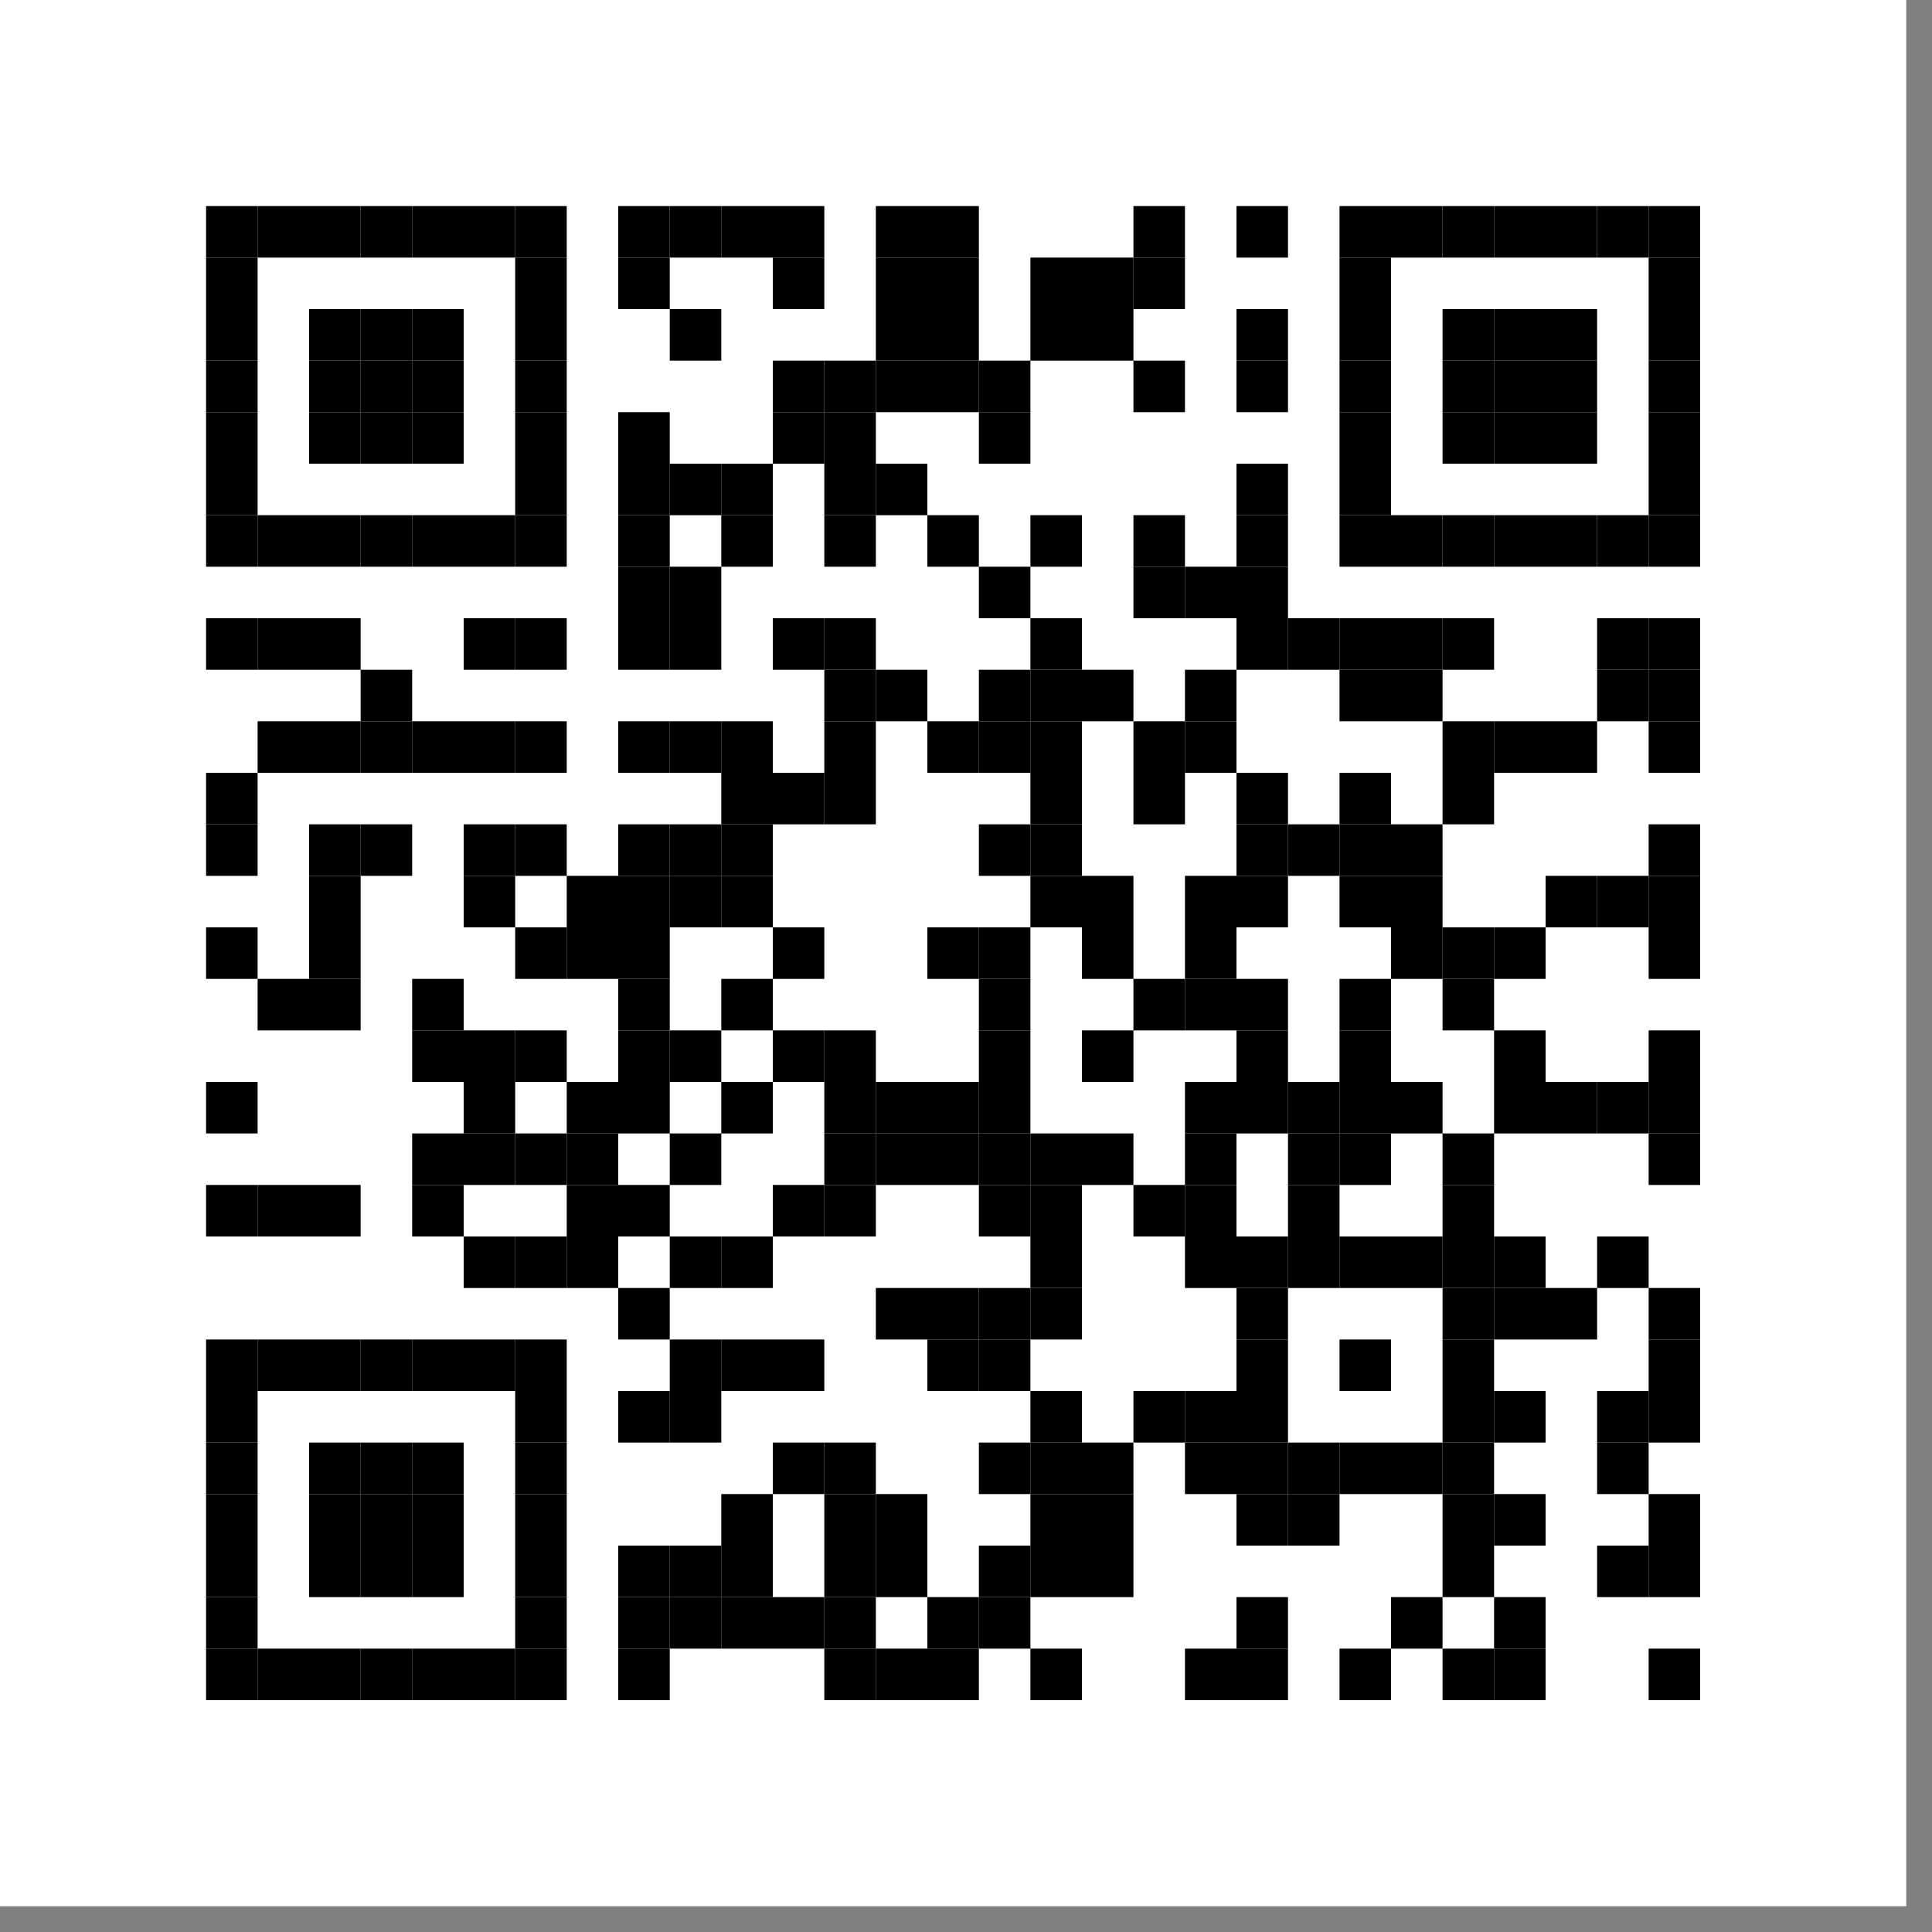 <svg xmlns="http://www.w3.org/2000/svg" xmlns:xlink="http://www.w3.org/1999/xlink" viewBox="0 0 300 300"><rect x="0" y="0" width="300" height="300" fill="#808080" stroke="none"/><path d="M0 0h296v296H0z" fill="#fff"/><defs><path id="A" d="M0 0h8v8H0z"/></defs><use x="32" y="32" xlink:href="#A"/><use x="32" y="40" xlink:href="#A"/><use x="32" y="48" xlink:href="#A"/><use x="32" y="56" xlink:href="#A"/><use x="32" y="64" xlink:href="#A"/><use x="32" y="72" xlink:href="#A"/><use x="32" y="80" xlink:href="#A"/><use x="32" y="96" xlink:href="#A"/><use x="32" y="120" xlink:href="#A"/><use x="32" y="128" xlink:href="#A"/><use x="32" y="144" xlink:href="#A"/><use x="32" y="168" xlink:href="#A"/><use x="32" y="184" xlink:href="#A"/><use x="32" y="208" xlink:href="#A"/><use x="32" y="216" xlink:href="#A"/><use x="32" y="224" xlink:href="#A"/><use x="32" y="232" xlink:href="#A"/><use x="32" y="240" xlink:href="#A"/><use x="32" y="248" xlink:href="#A"/><use x="32" y="256" xlink:href="#A"/><use x="40" y="32" xlink:href="#A"/><use x="40" y="80" xlink:href="#A"/><use x="40" y="96" xlink:href="#A"/><use x="40" y="112" xlink:href="#A"/><use x="40" y="152" xlink:href="#A"/><use x="40" y="184" xlink:href="#A"/><use x="40" y="208" xlink:href="#A"/><use x="40" y="256" xlink:href="#A"/><use x="48" y="32" xlink:href="#A"/><use x="48" y="48" xlink:href="#A"/><use x="48" y="56" xlink:href="#A"/><use x="48" y="64" xlink:href="#A"/><use x="48" y="80" xlink:href="#A"/><use x="48" y="96" xlink:href="#A"/><use x="48" y="112" xlink:href="#A"/><use x="48" y="128" xlink:href="#A"/><use x="48" y="136" xlink:href="#A"/><use x="48" y="144" xlink:href="#A"/><use x="48" y="152" xlink:href="#A"/><use x="48" y="184" xlink:href="#A"/><use x="48" y="208" xlink:href="#A"/><use x="48" y="224" xlink:href="#A"/><use x="48" y="232" xlink:href="#A"/><use x="48" y="240" xlink:href="#A"/><use x="48" y="256" xlink:href="#A"/><use x="56" y="32" xlink:href="#A"/><use x="56" y="48" xlink:href="#A"/><use x="56" y="56" xlink:href="#A"/><use x="56" y="64" xlink:href="#A"/><use x="56" y="80" xlink:href="#A"/><use x="56" y="104" xlink:href="#A"/><use x="56" y="112" xlink:href="#A"/><use x="56" y="128" xlink:href="#A"/><use x="56" y="208" xlink:href="#A"/><use x="56" y="224" xlink:href="#A"/><use x="56" y="232" xlink:href="#A"/><use x="56" y="240" xlink:href="#A"/><use x="56" y="256" xlink:href="#A"/><use x="64" y="32" xlink:href="#A"/><use x="64" y="48" xlink:href="#A"/><use x="64" y="56" xlink:href="#A"/><use x="64" y="64" xlink:href="#A"/><use x="64" y="80" xlink:href="#A"/><use x="64" y="112" xlink:href="#A"/><use x="64" y="152" xlink:href="#A"/><use x="64" y="160" xlink:href="#A"/><use x="64" y="176" xlink:href="#A"/><use x="64" y="184" xlink:href="#A"/><use x="64" y="208" xlink:href="#A"/><use x="64" y="224" xlink:href="#A"/><use x="64" y="232" xlink:href="#A"/><use x="64" y="240" xlink:href="#A"/><use x="64" y="256" xlink:href="#A"/><use x="72" y="32" xlink:href="#A"/><use x="72" y="80" xlink:href="#A"/><use x="72" y="96" xlink:href="#A"/><use x="72" y="112" xlink:href="#A"/><use x="72" y="128" xlink:href="#A"/><use x="72" y="136" xlink:href="#A"/><use x="72" y="160" xlink:href="#A"/><use x="72" y="168" xlink:href="#A"/><use x="72" y="176" xlink:href="#A"/><use x="72" y="192" xlink:href="#A"/><use x="72" y="208" xlink:href="#A"/><use x="72" y="256" xlink:href="#A"/><use x="80" y="32" xlink:href="#A"/><use x="80" y="40" xlink:href="#A"/><use x="80" y="48" xlink:href="#A"/><use x="80" y="56" xlink:href="#A"/><use x="80" y="64" xlink:href="#A"/><use x="80" y="72" xlink:href="#A"/><use x="80" y="80" xlink:href="#A"/><use x="80" y="96" xlink:href="#A"/><use x="80" y="112" xlink:href="#A"/><use x="80" y="128" xlink:href="#A"/><use x="80" y="144" xlink:href="#A"/><use x="80" y="160" xlink:href="#A"/><use x="80" y="176" xlink:href="#A"/><use x="80" y="192" xlink:href="#A"/><use x="80" y="208" xlink:href="#A"/><use x="80" y="216" xlink:href="#A"/><use x="80" y="224" xlink:href="#A"/><use x="80" y="232" xlink:href="#A"/><use x="80" y="240" xlink:href="#A"/><use x="80" y="248" xlink:href="#A"/><use x="80" y="256" xlink:href="#A"/><use x="88" y="136" xlink:href="#A"/><use x="88" y="144" xlink:href="#A"/><use x="88" y="168" xlink:href="#A"/><use x="88" y="176" xlink:href="#A"/><use x="88" y="184" xlink:href="#A"/><use x="88" y="192" xlink:href="#A"/><use x="96" y="32" xlink:href="#A"/><use x="96" y="40" xlink:href="#A"/><use x="96" y="64" xlink:href="#A"/><use x="96" y="72" xlink:href="#A"/><use x="96" y="80" xlink:href="#A"/><use x="96" y="88" xlink:href="#A"/><use x="96" y="96" xlink:href="#A"/><use x="96" y="112" xlink:href="#A"/><use x="96" y="128" xlink:href="#A"/><use x="96" y="136" xlink:href="#A"/><use x="96" y="144" xlink:href="#A"/><use x="96" y="152" xlink:href="#A"/><use x="96" y="160" xlink:href="#A"/><use x="96" y="168" xlink:href="#A"/><use x="96" y="184" xlink:href="#A"/><use x="96" y="200" xlink:href="#A"/><use x="96" y="216" xlink:href="#A"/><use x="96" y="240" xlink:href="#A"/><use x="96" y="248" xlink:href="#A"/><use x="96" y="256" xlink:href="#A"/><use x="104" y="32" xlink:href="#A"/><use x="104" y="48" xlink:href="#A"/><use x="104" y="72" xlink:href="#A"/><use x="104" y="88" xlink:href="#A"/><use x="104" y="96" xlink:href="#A"/><use x="104" y="112" xlink:href="#A"/><use x="104" y="128" xlink:href="#A"/><use x="104" y="136" xlink:href="#A"/><use x="104" y="160" xlink:href="#A"/><use x="104" y="176" xlink:href="#A"/><use x="104" y="192" xlink:href="#A"/><use x="104" y="208" xlink:href="#A"/><use x="104" y="216" xlink:href="#A"/><use x="104" y="240" xlink:href="#A"/><use x="104" y="248" xlink:href="#A"/><use x="112" y="32" xlink:href="#A"/><use x="112" y="72" xlink:href="#A"/><use x="112" y="80" xlink:href="#A"/><use x="112" y="112" xlink:href="#A"/><use x="112" y="120" xlink:href="#A"/><use x="112" y="128" xlink:href="#A"/><use x="112" y="136" xlink:href="#A"/><use x="112" y="152" xlink:href="#A"/><use x="112" y="168" xlink:href="#A"/><use x="112" y="192" xlink:href="#A"/><use x="112" y="208" xlink:href="#A"/><use x="112" y="232" xlink:href="#A"/><use x="112" y="240" xlink:href="#A"/><use x="112" y="248" xlink:href="#A"/><use x="120" y="32" xlink:href="#A"/><use x="120" y="40" xlink:href="#A"/><use x="120" y="56" xlink:href="#A"/><use x="120" y="64" xlink:href="#A"/><use x="120" y="96" xlink:href="#A"/><use x="120" y="120" xlink:href="#A"/><use x="120" y="144" xlink:href="#A"/><use x="120" y="160" xlink:href="#A"/><use x="120" y="184" xlink:href="#A"/><use x="120" y="208" xlink:href="#A"/><use x="120" y="224" xlink:href="#A"/><use x="120" y="248" xlink:href="#A"/><use x="128" y="56" xlink:href="#A"/><use x="128" y="64" xlink:href="#A"/><use x="128" y="72" xlink:href="#A"/><use x="128" y="80" xlink:href="#A"/><use x="128" y="96" xlink:href="#A"/><use x="128" y="104" xlink:href="#A"/><use x="128" y="112" xlink:href="#A"/><use x="128" y="120" xlink:href="#A"/><use x="128" y="160" xlink:href="#A"/><use x="128" y="168" xlink:href="#A"/><use x="128" y="176" xlink:href="#A"/><use x="128" y="184" xlink:href="#A"/><use x="128" y="224" xlink:href="#A"/><use x="128" y="232" xlink:href="#A"/><use x="128" y="240" xlink:href="#A"/><use x="128" y="248" xlink:href="#A"/><use x="128" y="256" xlink:href="#A"/><use x="136" y="32" xlink:href="#A"/><use x="136" y="40" xlink:href="#A"/><use x="136" y="48" xlink:href="#A"/><use x="136" y="56" xlink:href="#A"/><use x="136" y="72" xlink:href="#A"/><use x="136" y="104" xlink:href="#A"/><use x="136" y="168" xlink:href="#A"/><use x="136" y="176" xlink:href="#A"/><use x="136" y="200" xlink:href="#A"/><use x="136" y="232" xlink:href="#A"/><use x="136" y="240" xlink:href="#A"/><use x="136" y="256" xlink:href="#A"/><use x="144" y="32" xlink:href="#A"/><use x="144" y="40" xlink:href="#A"/><use x="144" y="48" xlink:href="#A"/><use x="144" y="56" xlink:href="#A"/><use x="144" y="80" xlink:href="#A"/><use x="144" y="112" xlink:href="#A"/><use x="144" y="144" xlink:href="#A"/><use x="144" y="168" xlink:href="#A"/><use x="144" y="176" xlink:href="#A"/><use x="144" y="200" xlink:href="#A"/><use x="144" y="208" xlink:href="#A"/><use x="144" y="248" xlink:href="#A"/><use x="144" y="256" xlink:href="#A"/><use x="152" y="56" xlink:href="#A"/><use x="152" y="64" xlink:href="#A"/><use x="152" y="88" xlink:href="#A"/><use x="152" y="104" xlink:href="#A"/><use x="152" y="112" xlink:href="#A"/><use x="152" y="128" xlink:href="#A"/><use x="152" y="144" xlink:href="#A"/><use x="152" y="152" xlink:href="#A"/><use x="152" y="160" xlink:href="#A"/><use x="152" y="168" xlink:href="#A"/><use x="152" y="176" xlink:href="#A"/><use x="152" y="184" xlink:href="#A"/><use x="152" y="200" xlink:href="#A"/><use x="152" y="208" xlink:href="#A"/><use x="152" y="224" xlink:href="#A"/><use x="152" y="240" xlink:href="#A"/><use x="152" y="248" xlink:href="#A"/><use x="160" y="40" xlink:href="#A"/><use x="160" y="48" xlink:href="#A"/><use x="160" y="80" xlink:href="#A"/><use x="160" y="96" xlink:href="#A"/><use x="160" y="104" xlink:href="#A"/><use x="160" y="112" xlink:href="#A"/><use x="160" y="120" xlink:href="#A"/><use x="160" y="128" xlink:href="#A"/><use x="160" y="136" xlink:href="#A"/><use x="160" y="176" xlink:href="#A"/><use x="160" y="184" xlink:href="#A"/><use x="160" y="192" xlink:href="#A"/><use x="160" y="200" xlink:href="#A"/><use x="160" y="216" xlink:href="#A"/><use x="160" y="224" xlink:href="#A"/><use x="160" y="232" xlink:href="#A"/><use x="160" y="240" xlink:href="#A"/><use x="160" y="256" xlink:href="#A"/><use x="168" y="40" xlink:href="#A"/><use x="168" y="48" xlink:href="#A"/><use x="168" y="104" xlink:href="#A"/><use x="168" y="136" xlink:href="#A"/><use x="168" y="144" xlink:href="#A"/><use x="168" y="160" xlink:href="#A"/><use x="168" y="176" xlink:href="#A"/><use x="168" y="224" xlink:href="#A"/><use x="168" y="232" xlink:href="#A"/><use x="168" y="240" xlink:href="#A"/><use x="176" y="32" xlink:href="#A"/><use x="176" y="40" xlink:href="#A"/><use x="176" y="56" xlink:href="#A"/><use x="176" y="80" xlink:href="#A"/><use x="176" y="88" xlink:href="#A"/><use x="176" y="112" xlink:href="#A"/><use x="176" y="120" xlink:href="#A"/><use x="176" y="152" xlink:href="#A"/><use x="176" y="184" xlink:href="#A"/><use x="176" y="216" xlink:href="#A"/><use x="184" y="88" xlink:href="#A"/><use x="184" y="104" xlink:href="#A"/><use x="184" y="112" xlink:href="#A"/><use x="184" y="136" xlink:href="#A"/><use x="184" y="144" xlink:href="#A"/><use x="184" y="152" xlink:href="#A"/><use x="184" y="168" xlink:href="#A"/><use x="184" y="176" xlink:href="#A"/><use x="184" y="184" xlink:href="#A"/><use x="184" y="192" xlink:href="#A"/><use x="184" y="216" xlink:href="#A"/><use x="184" y="224" xlink:href="#A"/><use x="184" y="256" xlink:href="#A"/><use x="192" y="32" xlink:href="#A"/><use x="192" y="48" xlink:href="#A"/><use x="192" y="56" xlink:href="#A"/><use x="192" y="72" xlink:href="#A"/><use x="192" y="80" xlink:href="#A"/><use x="192" y="88" xlink:href="#A"/><use x="192" y="96" xlink:href="#A"/><use x="192" y="120" xlink:href="#A"/><use x="192" y="128" xlink:href="#A"/><use x="192" y="136" xlink:href="#A"/><use x="192" y="152" xlink:href="#A"/><use x="192" y="160" xlink:href="#A"/><use x="192" y="168" xlink:href="#A"/><use x="192" y="192" xlink:href="#A"/><use x="192" y="200" xlink:href="#A"/><use x="192" y="208" xlink:href="#A"/><use x="192" y="216" xlink:href="#A"/><use x="192" y="224" xlink:href="#A"/><use x="192" y="232" xlink:href="#A"/><use x="192" y="248" xlink:href="#A"/><use x="192" y="256" xlink:href="#A"/><use x="200" y="96" xlink:href="#A"/><use x="200" y="128" xlink:href="#A"/><use x="200" y="168" xlink:href="#A"/><use x="200" y="176" xlink:href="#A"/><use x="200" y="184" xlink:href="#A"/><use x="200" y="192" xlink:href="#A"/><use x="200" y="224" xlink:href="#A"/><use x="200" y="232" xlink:href="#A"/><use x="208" y="32" xlink:href="#A"/><use x="208" y="40" xlink:href="#A"/><use x="208" y="48" xlink:href="#A"/><use x="208" y="56" xlink:href="#A"/><use x="208" y="64" xlink:href="#A"/><use x="208" y="72" xlink:href="#A"/><use x="208" y="80" xlink:href="#A"/><use x="208" y="96" xlink:href="#A"/><use x="208" y="104" xlink:href="#A"/><use x="208" y="120" xlink:href="#A"/><use x="208" y="128" xlink:href="#A"/><use x="208" y="136" xlink:href="#A"/><use x="208" y="152" xlink:href="#A"/><use x="208" y="160" xlink:href="#A"/><use x="208" y="168" xlink:href="#A"/><use x="208" y="176" xlink:href="#A"/><use x="208" y="192" xlink:href="#A"/><use x="208" y="208" xlink:href="#A"/><use x="208" y="224" xlink:href="#A"/><use x="208" y="256" xlink:href="#A"/><use x="216" y="32" xlink:href="#A"/><use x="216" y="80" xlink:href="#A"/><use x="216" y="96" xlink:href="#A"/><use x="216" y="104" xlink:href="#A"/><use x="216" y="128" xlink:href="#A"/><use x="216" y="136" xlink:href="#A"/><use x="216" y="144" xlink:href="#A"/><use x="216" y="168" xlink:href="#A"/><use x="216" y="192" xlink:href="#A"/><use x="216" y="224" xlink:href="#A"/><use x="216" y="248" xlink:href="#A"/><use x="224" y="32" xlink:href="#A"/><use x="224" y="48" xlink:href="#A"/><use x="224" y="56" xlink:href="#A"/><use x="224" y="64" xlink:href="#A"/><use x="224" y="80" xlink:href="#A"/><use x="224" y="96" xlink:href="#A"/><use x="224" y="112" xlink:href="#A"/><use x="224" y="120" xlink:href="#A"/><use x="224" y="144" xlink:href="#A"/><use x="224" y="152" xlink:href="#A"/><use x="224" y="176" xlink:href="#A"/><use x="224" y="184" xlink:href="#A"/><use x="224" y="192" xlink:href="#A"/><use x="224" y="200" xlink:href="#A"/><use x="224" y="208" xlink:href="#A"/><use x="224" y="216" xlink:href="#A"/><use x="224" y="224" xlink:href="#A"/><use x="224" y="232" xlink:href="#A"/><use x="224" y="240" xlink:href="#A"/><use x="224" y="256" xlink:href="#A"/><use x="232" y="32" xlink:href="#A"/><use x="232" y="48" xlink:href="#A"/><use x="232" y="56" xlink:href="#A"/><use x="232" y="64" xlink:href="#A"/><use x="232" y="80" xlink:href="#A"/><use x="232" y="112" xlink:href="#A"/><use x="232" y="144" xlink:href="#A"/><use x="232" y="160" xlink:href="#A"/><use x="232" y="168" xlink:href="#A"/><use x="232" y="192" xlink:href="#A"/><use x="232" y="200" xlink:href="#A"/><use x="232" y="216" xlink:href="#A"/><use x="232" y="232" xlink:href="#A"/><use x="232" y="248" xlink:href="#A"/><use x="232" y="256" xlink:href="#A"/><use x="240" y="32" xlink:href="#A"/><use x="240" y="48" xlink:href="#A"/><use x="240" y="56" xlink:href="#A"/><use x="240" y="64" xlink:href="#A"/><use x="240" y="80" xlink:href="#A"/><use x="240" y="112" xlink:href="#A"/><use x="240" y="136" xlink:href="#A"/><use x="240" y="168" xlink:href="#A"/><use x="240" y="200" xlink:href="#A"/><use x="248" y="32" xlink:href="#A"/><use x="248" y="80" xlink:href="#A"/><use x="248" y="96" xlink:href="#A"/><use x="248" y="104" xlink:href="#A"/><use x="248" y="136" xlink:href="#A"/><use x="248" y="168" xlink:href="#A"/><use x="248" y="192" xlink:href="#A"/><use x="248" y="216" xlink:href="#A"/><use x="248" y="224" xlink:href="#A"/><use x="248" y="240" xlink:href="#A"/><use x="256" y="32" xlink:href="#A"/><use x="256" y="40" xlink:href="#A"/><use x="256" y="48" xlink:href="#A"/><use x="256" y="56" xlink:href="#A"/><use x="256" y="64" xlink:href="#A"/><use x="256" y="72" xlink:href="#A"/><use x="256" y="80" xlink:href="#A"/><use x="256" y="96" xlink:href="#A"/><use x="256" y="104" xlink:href="#A"/><use x="256" y="112" xlink:href="#A"/><use x="256" y="128" xlink:href="#A"/><use x="256" y="136" xlink:href="#A"/><use x="256" y="144" xlink:href="#A"/><use x="256" y="160" xlink:href="#A"/><use x="256" y="168" xlink:href="#A"/><use x="256" y="176" xlink:href="#A"/><use x="256" y="200" xlink:href="#A"/><use x="256" y="208" xlink:href="#A"/><use x="256" y="216" xlink:href="#A"/><use x="256" y="232" xlink:href="#A"/><use x="256" y="240" xlink:href="#A"/><use x="256" y="256" xlink:href="#A"/></svg>